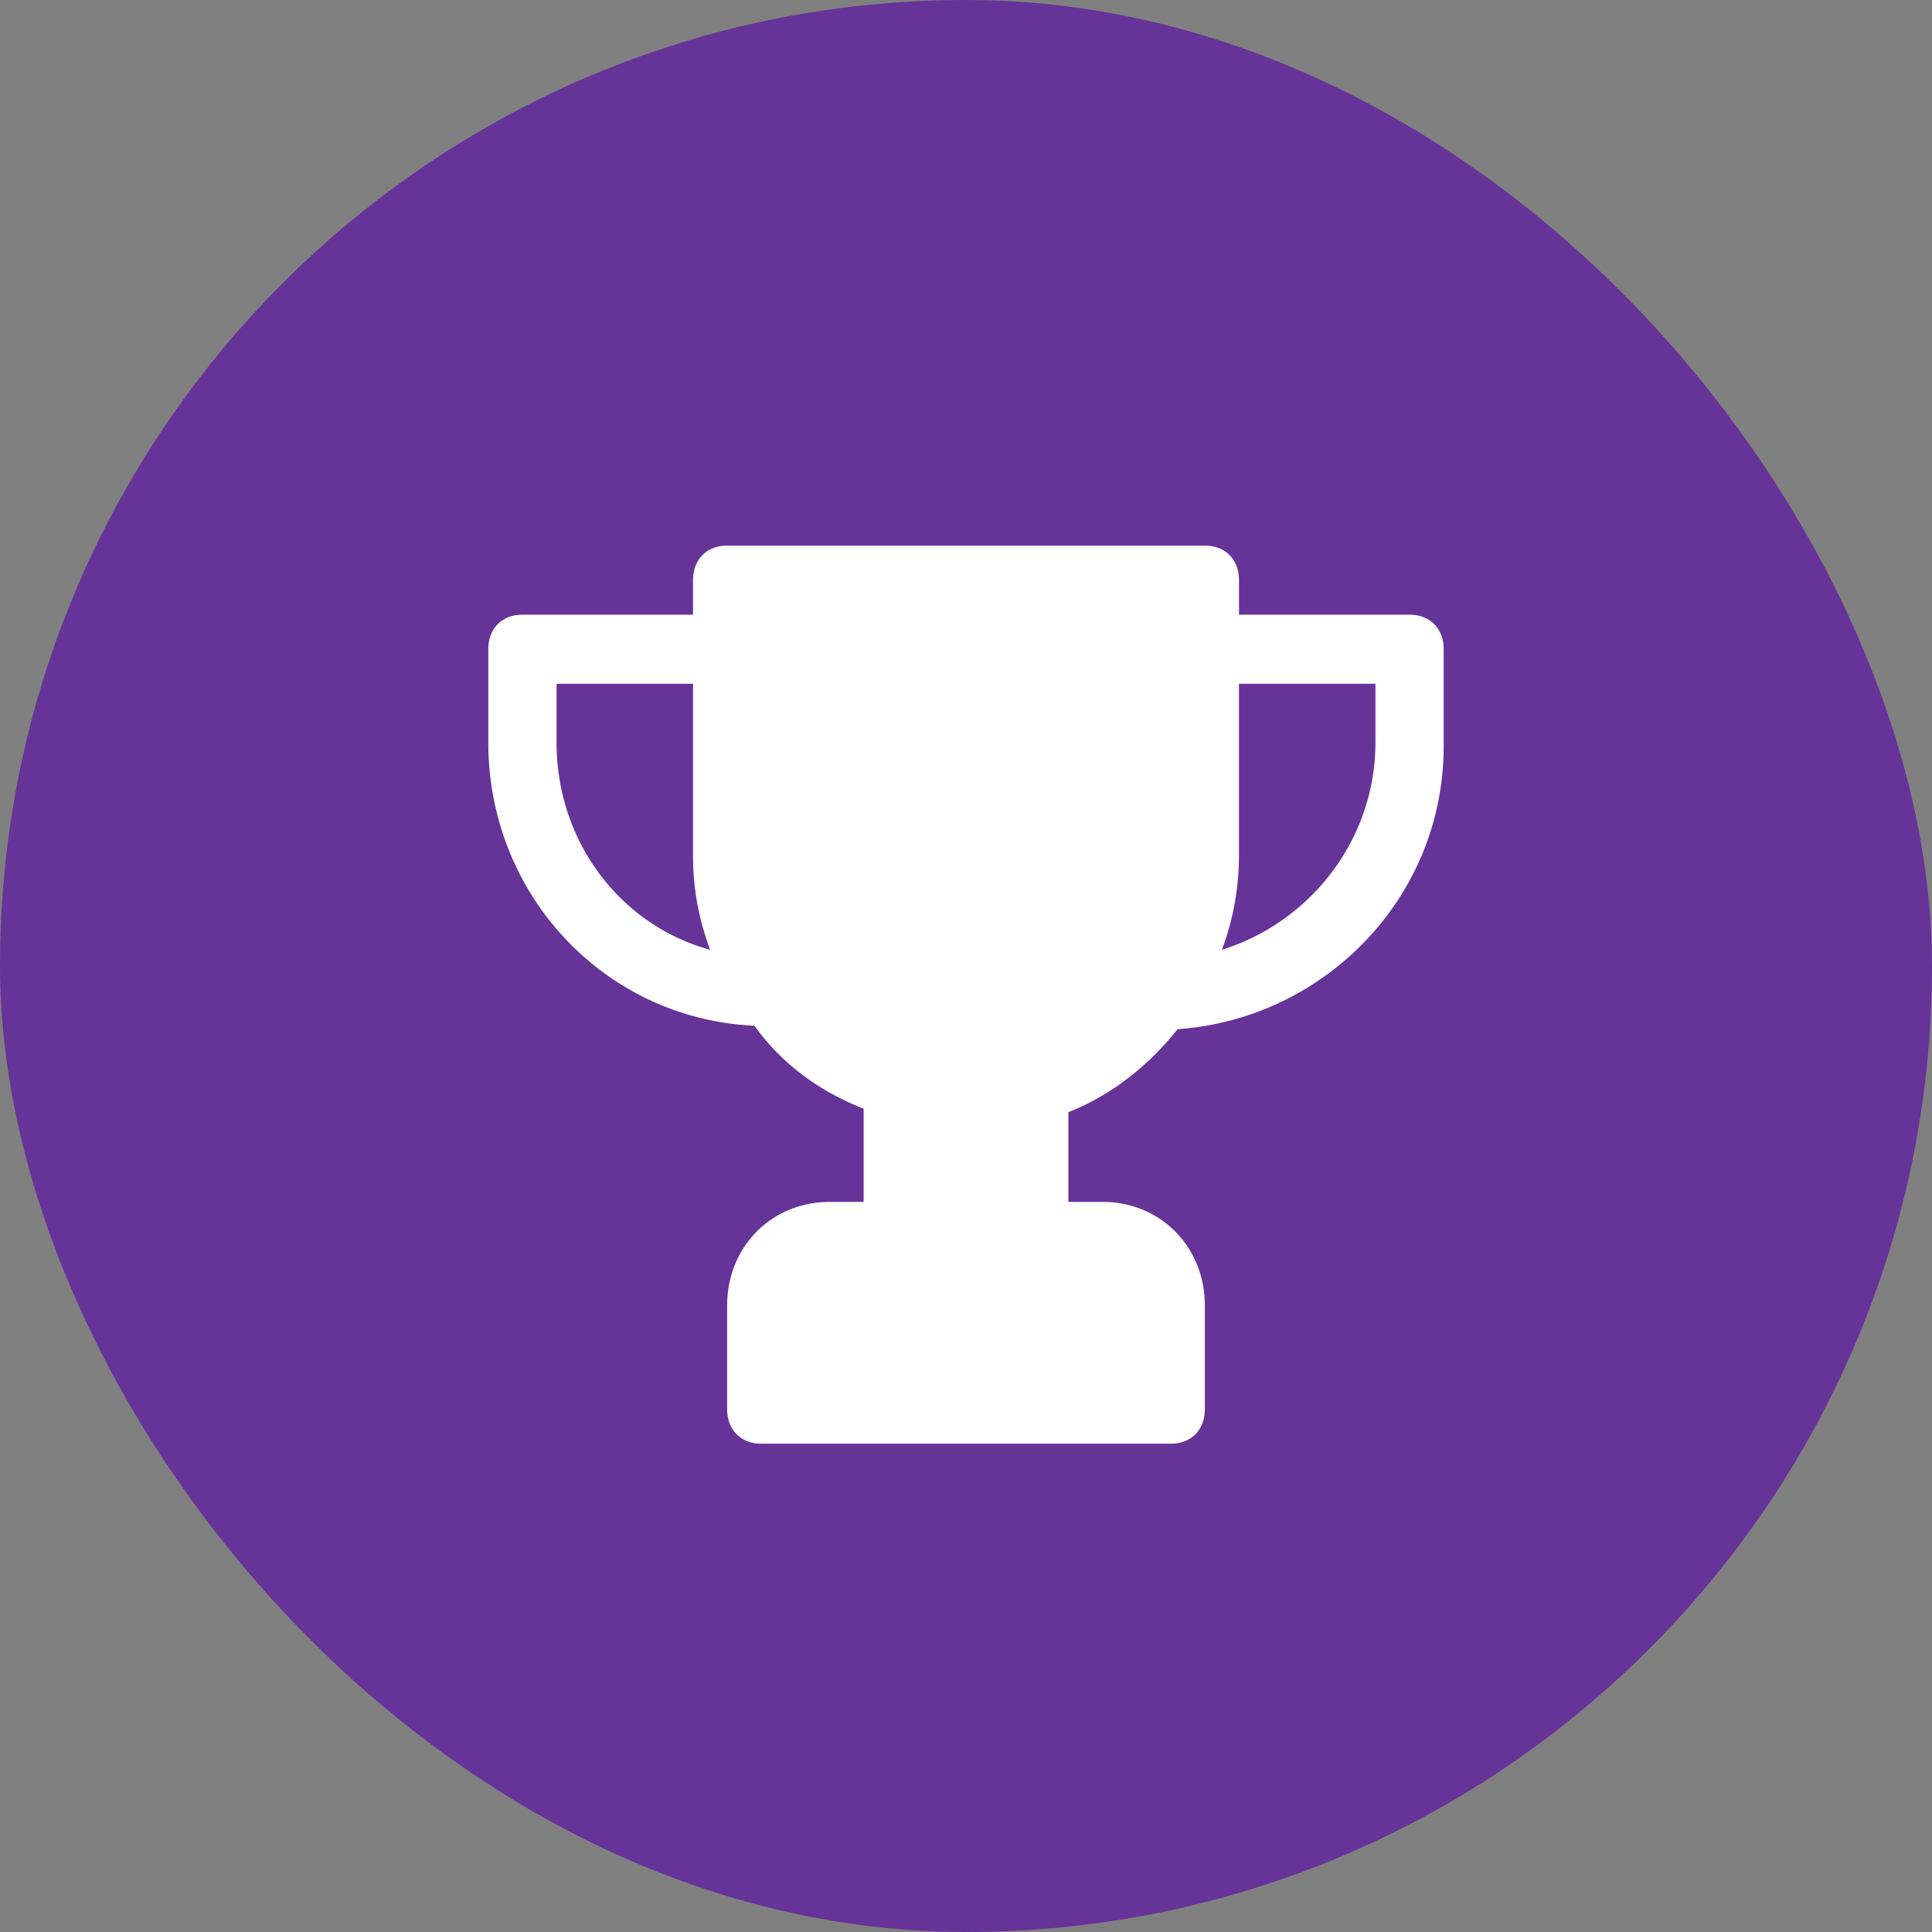 <svg width="70" height="70" viewBox="0 0 70 70" fill="none" xmlns="http://www.w3.org/2000/svg"><rect x="0" y="0" width="70" height="70" fill="#808080" stroke="none"/><rect width="70" height="70" rx="35" fill="#639"/><path d="M51.071 22.272h-6.18v-1.251c0-.751-.495-1.252-1.237-1.252H26.346c-.742 0-1.236.5-1.236 1.252v1.251h-6.181c-.742 0-1.237.5-1.237 1.252v3.379c0 5.506 4.204 10.012 9.643 10.262.99 1.377 2.349 2.378 3.956 3.003v3.38h-1.236c-2.102 0-3.709 1.626-3.709 3.754v3.754c0 .751.495 1.252 1.236 1.252h14.835c.742 0 1.237-.5 1.237-1.252v-3.754c0-2.128-1.607-3.755-3.709-3.755h-1.236v-3.253c1.607-.626 2.967-1.752 3.956-3.004 5.316-.375 9.643-4.756 9.643-10.262v-3.504c0-.751-.495-1.252-1.237-1.252m-30.906 4.63v-2.127h4.945v6.258c0 1.251.247 2.377.618 3.379-3.214-.876-5.563-3.88-5.563-7.51m29.67 0c0 3.505-2.349 6.508-5.563 7.51a9.7 9.7 0 0 0 .618-3.38v-6.257h4.945z" fill="#fff"/></svg>